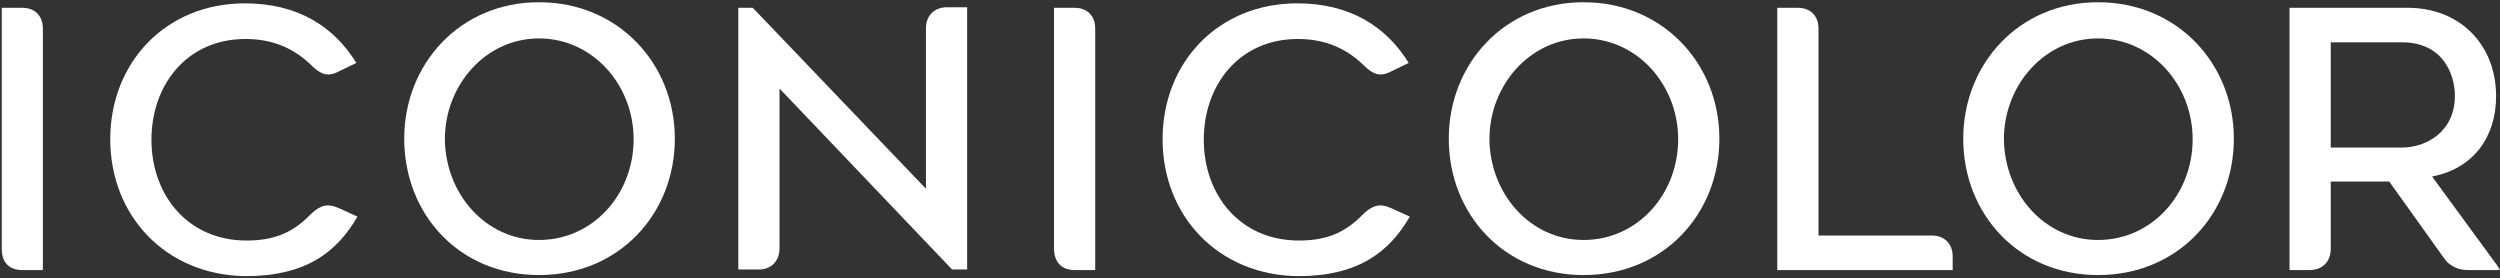 <?xml version="1.0" encoding="UTF-8"?> <svg xmlns="http://www.w3.org/2000/svg" width="449" height="50" viewBox="0 0 449 50" fill="none"><rect x="0" y="0" width="449" height="50" fill="#333333" stroke="none"/> <g clip-path="url(#clip0_244_2)"> <mask id="mask0_244_2" style="mask-type:luminance" maskUnits="userSpaceOnUse" x="0" y="0" width="449" height="50"> <path d="M449 0H0V50H449V0Z" fill="white"></path> </mask> <g mask="url(#mask0_244_2)"> <path d="M0.3 44.6V1.4H4C6.2 1.4 7.7 2.8 7.7 5.1V48.5H4C1.6 48.5 0.3 47.1 0.3 44.6Z" fill="white"></path> <path d="M19.8 25.001C19.8 11.301 29.7 0.601 44 0.601C53.5 0.601 60 4.801 64 11.301L60.7 12.901C58.7 13.901 57.5 13.201 56.1 11.901C53.1 8.901 49.3 7.001 44.1 7.001C33.6 7.001 27.2 15.201 27.2 25.101C27.2 34.901 33.6 43.201 44.3 43.201C50.1 43.201 53.2 41.201 56.1 38.201C57.5 37.001 58.7 36.401 60.9 37.401L64.2 38.901C60.5 45.301 54.9 49.601 44.1 49.601C29.7 49.401 19.8 38.701 19.8 25.001Z" fill="white"></path> <path d="M72.6 24.9C72.6 11.5 82.6 0.4 96.8 0.4C111.1 0.4 121.2 11.5 121.2 24.9C121.2 38.4 111.2 49.4 96.8 49.4C82.5 49.4 72.6 38.5 72.6 24.9ZM96.8 43.1C106.5 43.1 113.8 34.9 113.8 25C113.8 15.3 106.5 6.9 96.8 6.9C87.2 6.9 79.9 15.3 79.9 25C80 34.8 87.2 43.1 96.8 43.1Z" fill="white"></path> <path d="M132.6 1.401H135.2L166.3 33.901V5.101C166.3 2.801 167.8 1.301 170.1 1.301H173.7V48.401H171L140 15.901V44.601C140 46.901 138.5 48.401 136.3 48.401H132.6V1.401Z" fill="white"></path> <path d="M189.3 44.6V1.4H193C195.2 1.4 196.7 2.8 196.7 5.1V48.5H193C190.7 48.5 189.3 47.1 189.3 44.6Z" fill="white"></path> <path d="M208.8 25.001C208.8 11.301 218.7 0.601 233 0.601C242.5 0.601 249 4.801 253 11.301L249.7 12.901C247.7 13.901 246.5 13.201 245.1 11.901C242.1 8.901 238.3 7.001 233.1 7.001C222.6 7.001 216.2 15.201 216.2 25.101C216.2 34.901 222.6 43.201 233.3 43.201C239.1 43.201 242.2 41.201 245.1 38.201C246.5 37.001 247.7 36.401 249.9 37.401L253.2 38.901C249.5 45.301 243.9 49.601 233.1 49.601C218.7 49.401 208.8 38.701 208.8 25.001Z" fill="white"></path> <path d="M260.2 24.9C260.2 11.5 270.2 0.4 284.4 0.4C298.7 0.4 308.8 11.5 308.8 24.9C308.8 38.4 298.8 49.4 284.4 49.4C270.2 49.4 260.2 38.5 260.2 24.9ZM284.4 43.1C294.1 43.1 301.4 34.9 301.4 25C301.4 15.3 294.1 6.9 284.4 6.9C274.8 6.9 267.5 15.3 267.5 25C267.6 34.8 274.8 43.1 284.4 43.1Z" fill="white"></path> <path d="M319.1 1.4H322.9C325.1 1.4 326.6 2.8 326.6 5.1V42.3H347C349.2 42.3 350.7 43.8 350.7 46V48.5H319.2V1.4H319.1Z" fill="white"></path> <path d="M352.6 24.9C352.6 11.5 362.6 0.4 376.8 0.4C391.1 0.4 401.2 11.5 401.2 24.9C401.2 38.4 391.2 49.4 376.8 49.4C362.6 49.4 352.6 38.5 352.6 24.9ZM376.8 43.1C386.5 43.1 393.8 34.9 393.8 25C393.8 15.3 386.5 6.9 376.8 6.9C367.2 6.9 359.9 15.3 359.9 25C360 34.8 367.2 43.1 376.8 43.1Z" fill="white"></path> <path d="M411.2 1.4H432.4C441.8 1.4 448.3 8 448.3 17.3C448.3 24.6 444.2 30.3 436.8 31.7L449.1 48.5H443.2C441.5 48.5 439.9 47.8 438.9 46.3L429.1 32.6H418.6V44.7C418.6 47 417.1 48.5 414.8 48.5H411.2V1.4ZM431.4 26.5C435.7 26.5 440.9 23.7 440.9 17.2C440.9 13.4 438.8 7.6 431.4 7.6H418.6V26.5H431.4Z" fill="white"></path> </g> </g> <defs> <clipPath id="clip0_244_2"> <rect width="449" height="50" fill="white"></rect> </clipPath> </defs> </svg> 